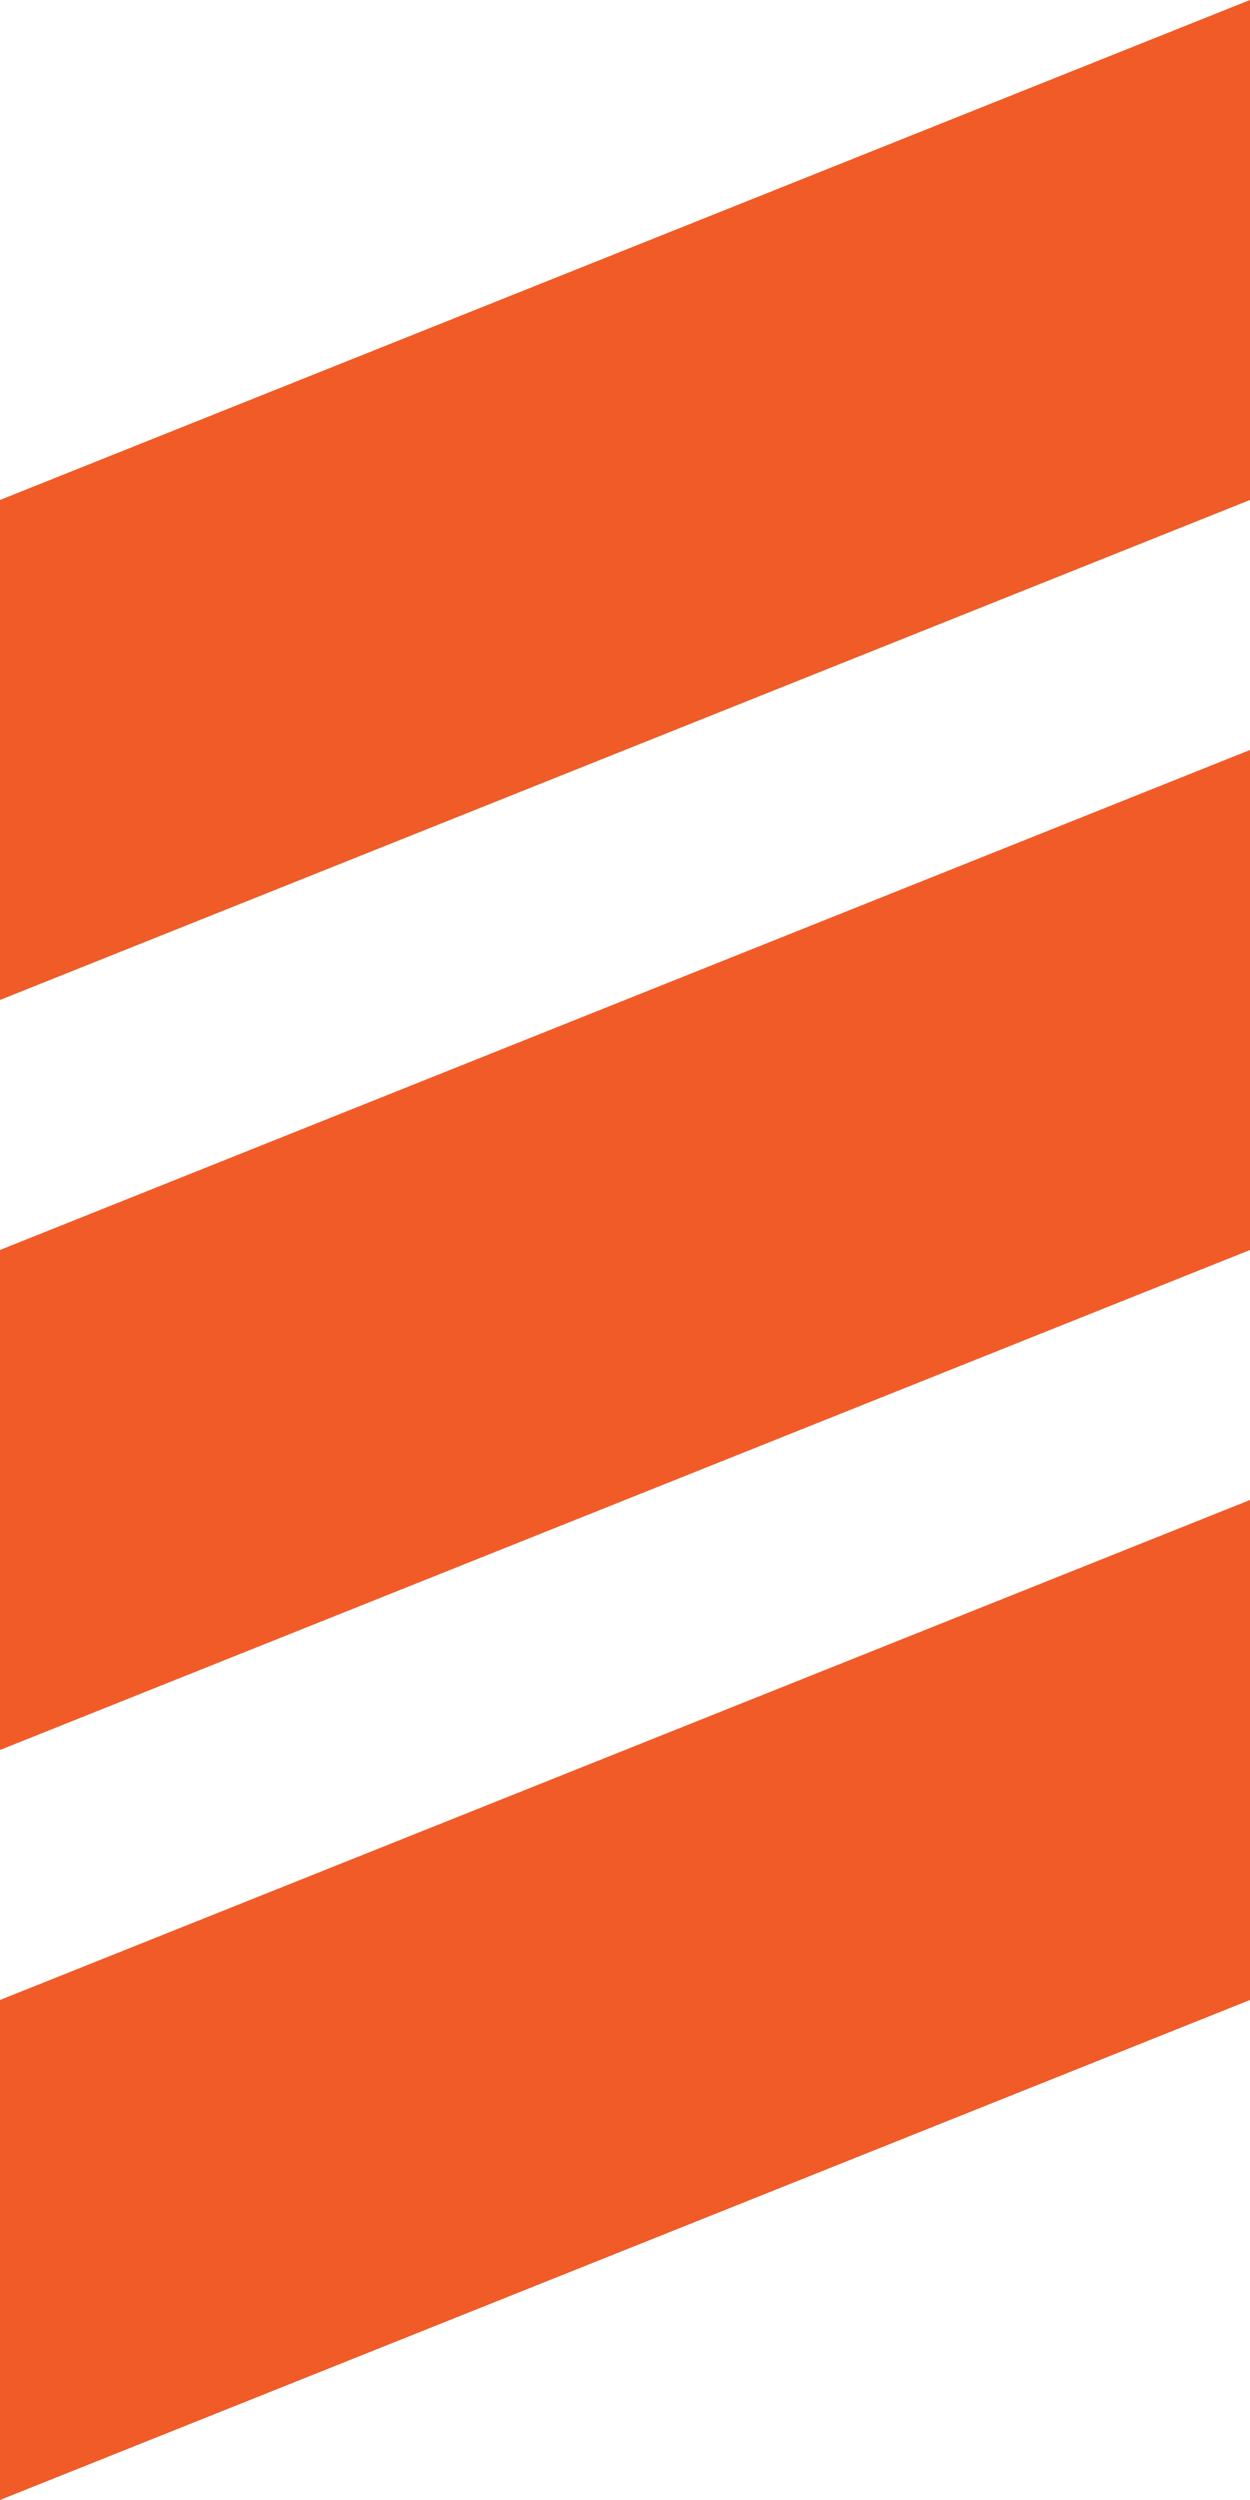 <svg width="20" height="40" viewBox="0 0 20 40" fill="none" xmlns="http://www.w3.org/2000/svg">
<path d="M20 32L20 24L9.5399e-08 32L0 40L20 32Z" fill="#F15B27"/>
<path d="M20 20L20 12L9.5399e-08 20L0 28L20 20Z" fill="#F15B27"/>
<path d="M20 8L20 0L9.5399e-08 8L0 16L20 8Z" fill="#F15B27"/>
</svg>
